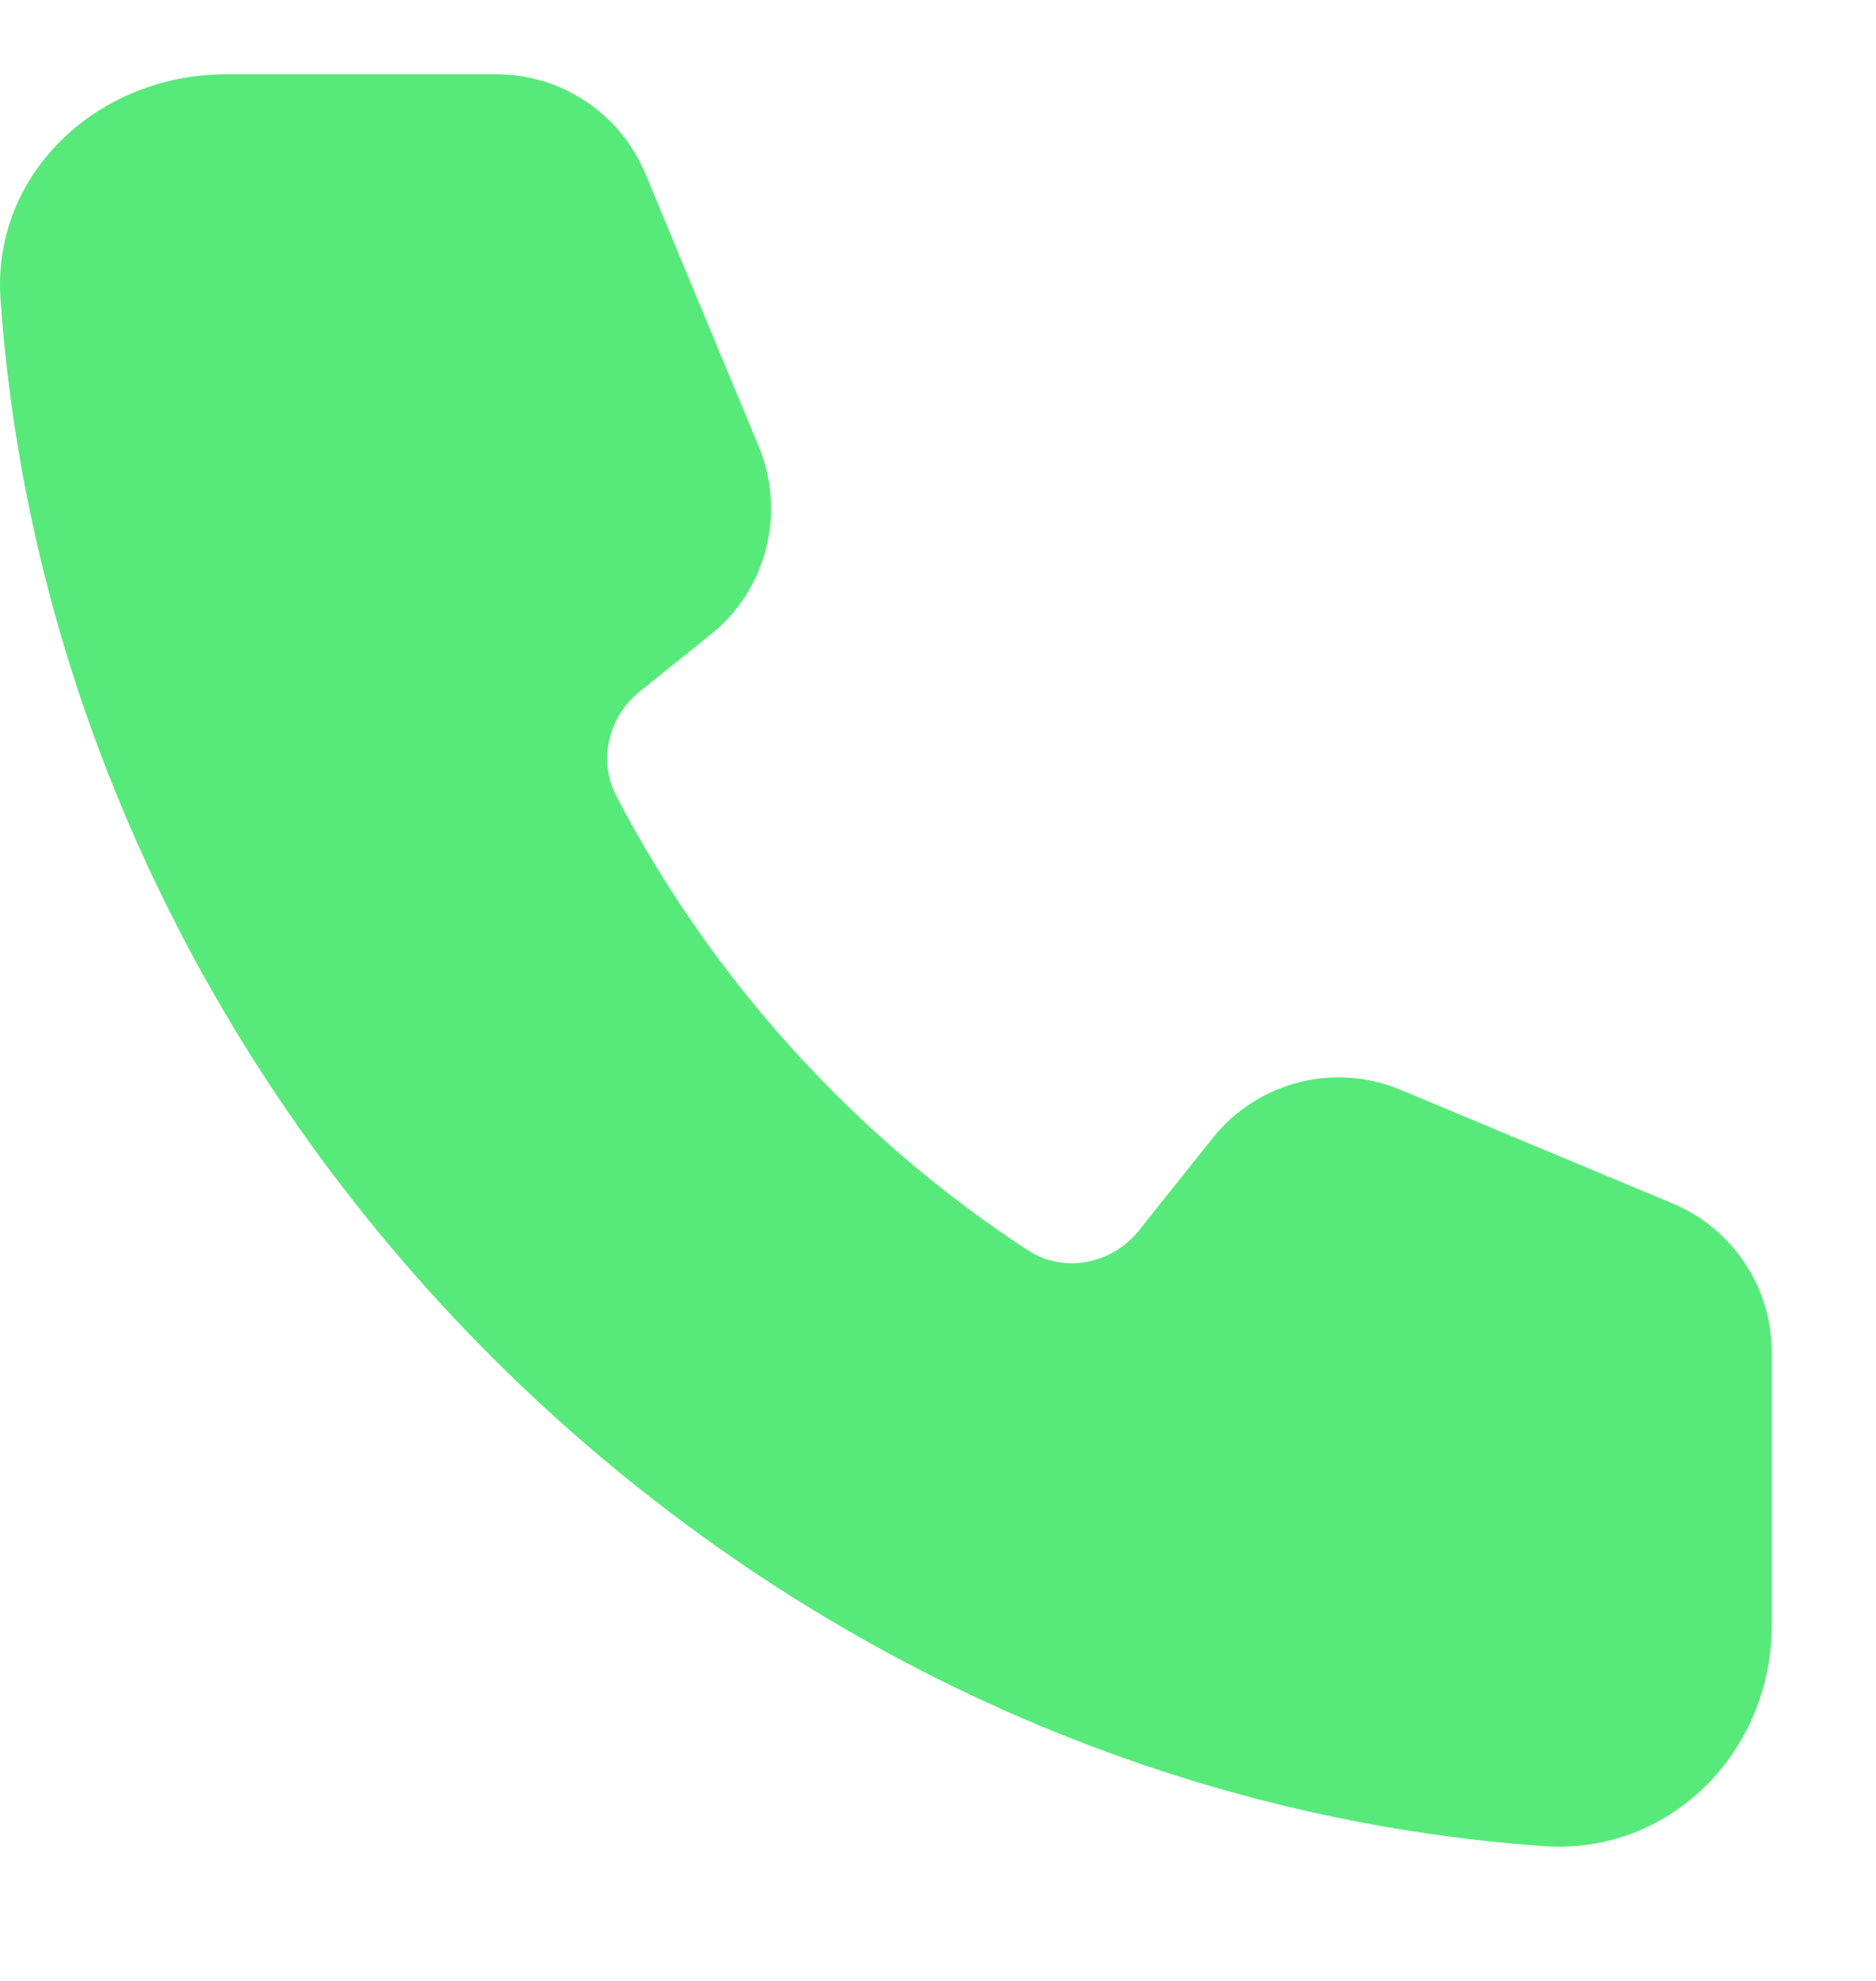 <svg width="18" height="19" viewBox="0 0 18 19" fill="none" xmlns="http://www.w3.org/2000/svg">
<path d="M0.005 2.873C-0.081 1.658 0.948 0.713 2.163 0.713H4.765C5.389 0.713 5.952 1.089 6.192 1.666L7.28 4.282C7.544 4.92 7.357 5.656 6.818 6.087L6.14 6.631C5.837 6.873 5.735 7.292 5.914 7.636C6.836 9.403 8.199 10.903 9.857 11.989C10.207 12.219 10.669 12.127 10.93 11.8L11.636 10.915C12.067 10.376 12.802 10.187 13.438 10.453L16.049 11.543C16.625 11.784 17 12.347 17 12.973V15.587C17 16.805 16.022 17.794 14.809 17.707C7.057 17.156 0.555 10.659 0.005 2.873Z" fill="#57EA7A"/>
</svg>
